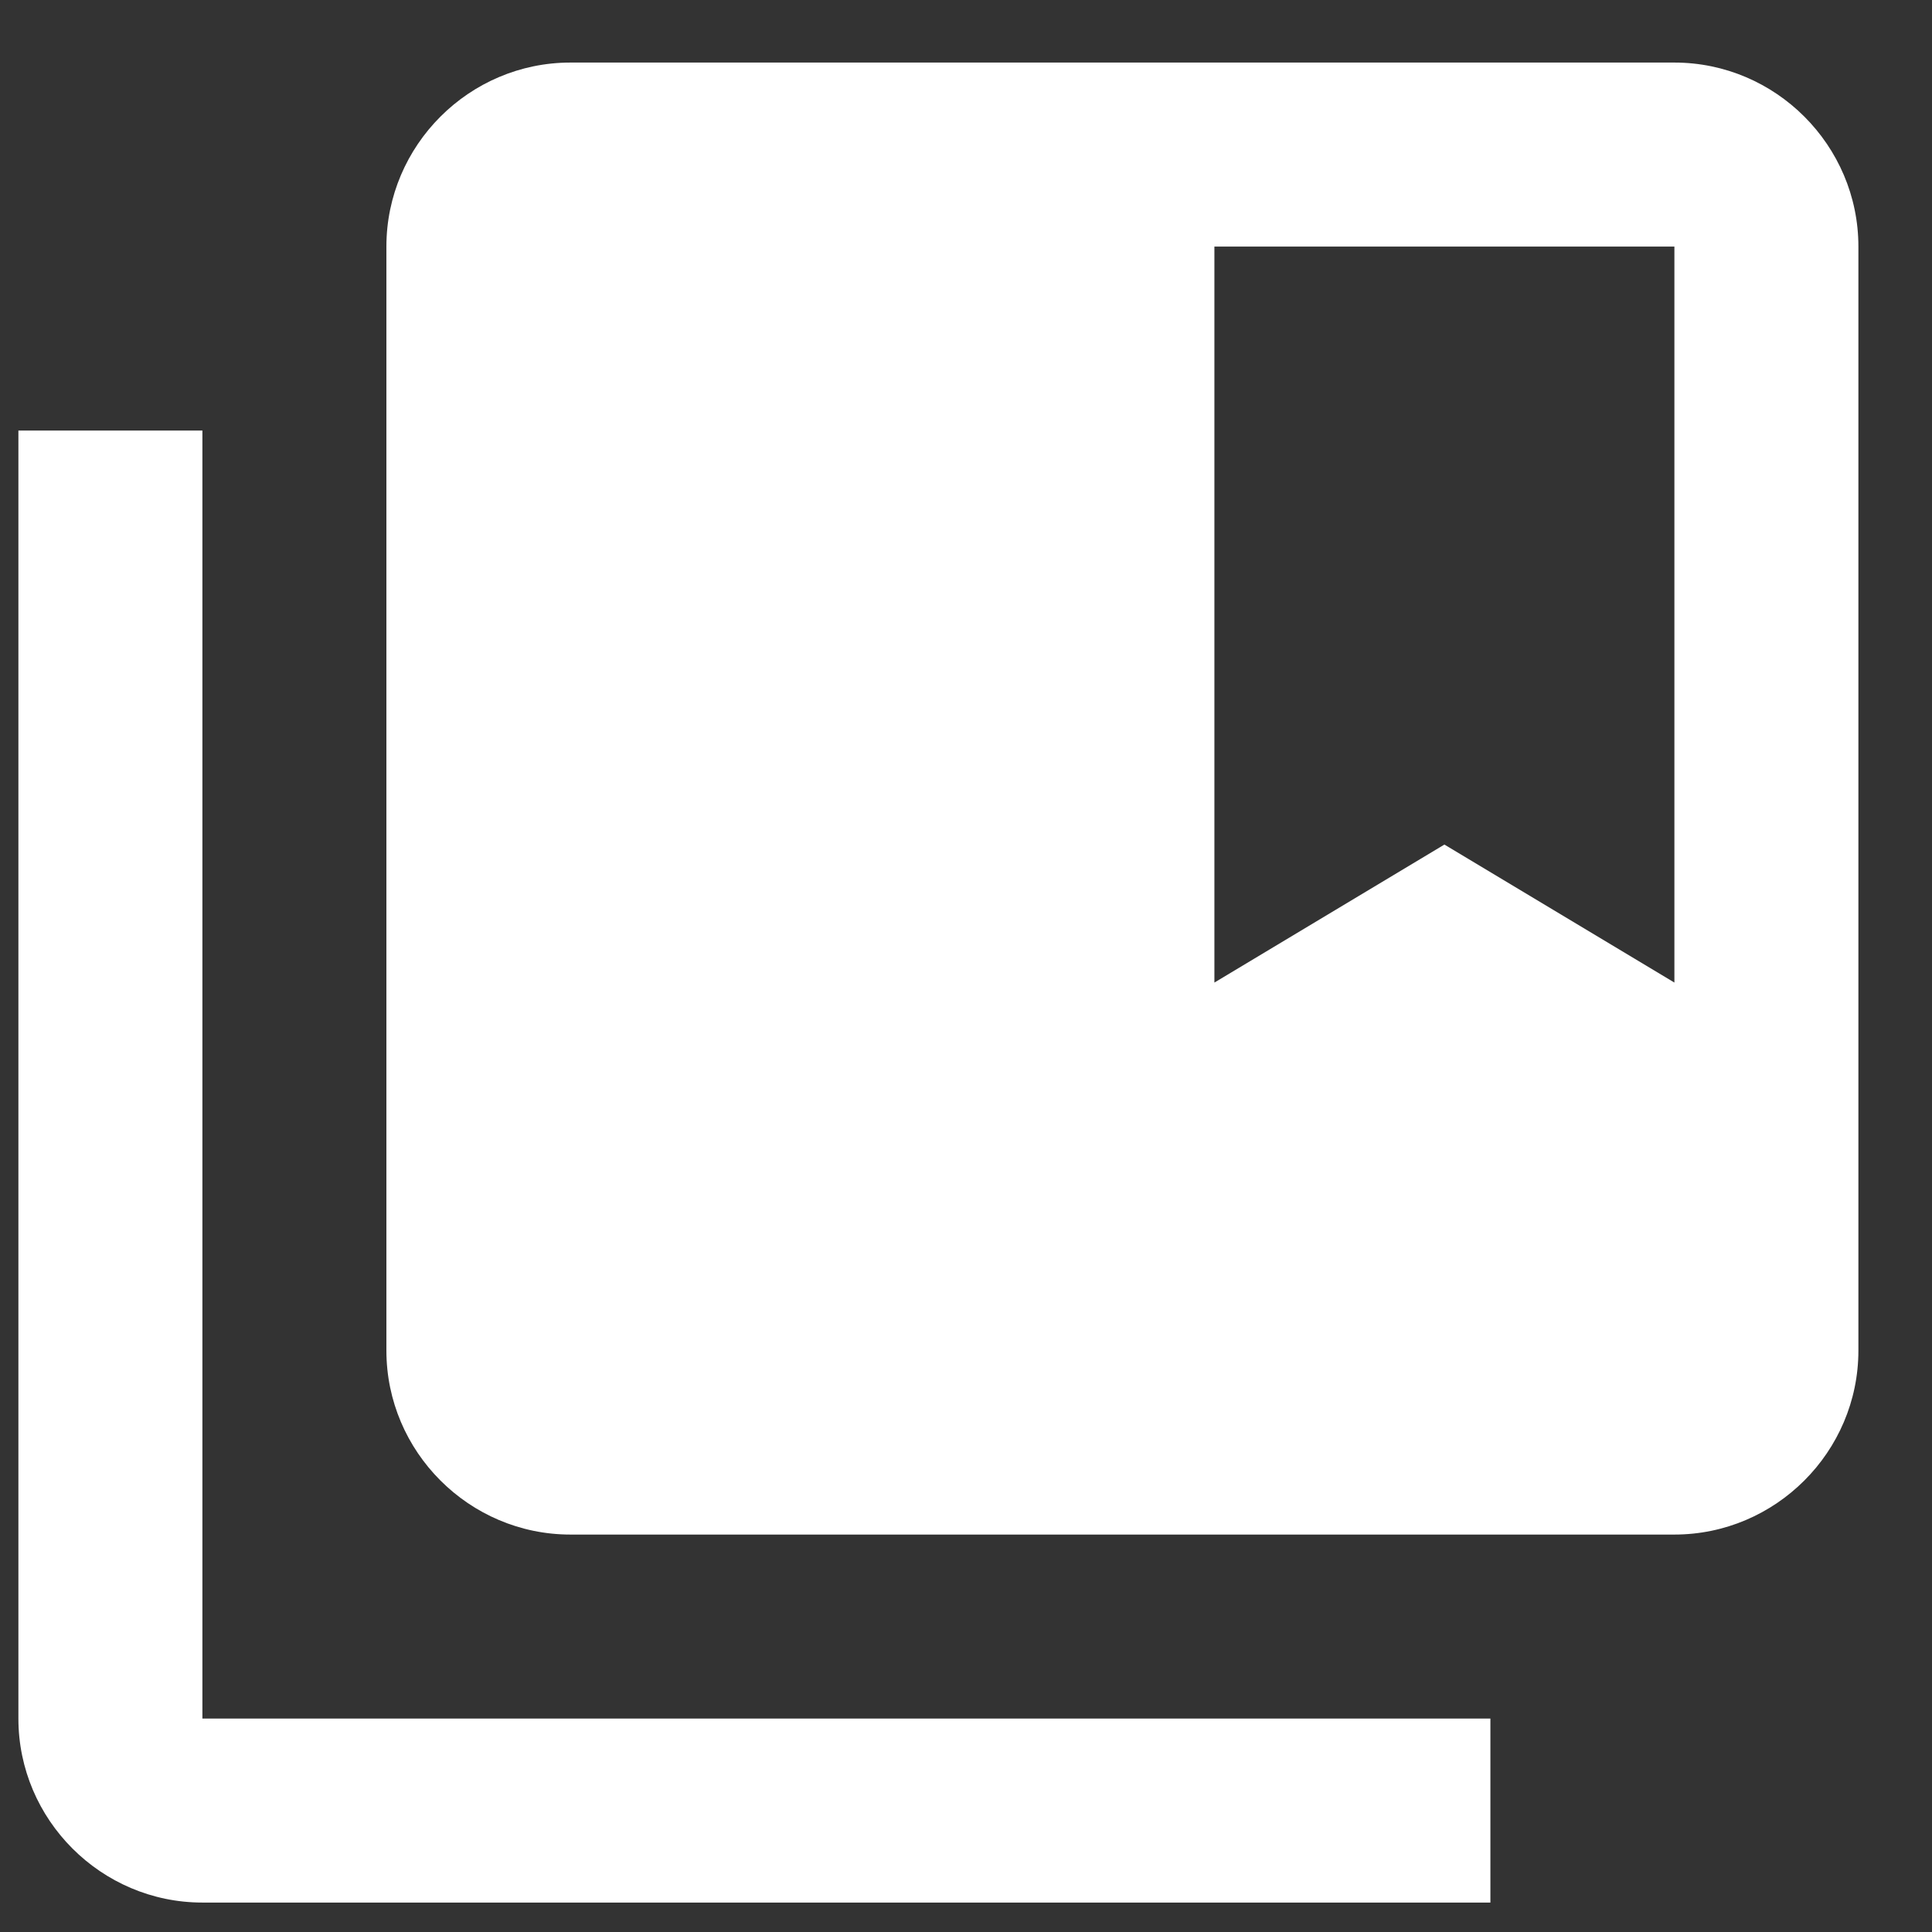 <svg width="21" height="21" viewBox="0 0 21 21" fill="none" xmlns="http://www.w3.org/2000/svg">
<rect x="0" y="0" width="21" height="21" fill="#333333" stroke="none"/>
<path d="M2.2 4.68H0.2V18.68C0.2 19.78 1.1 20.68 2.2 20.68H16.2V18.68H2.2V4.68Z" fill="white"/>
<path d="M18.2 0.68H6.2C5.1 0.68 4.2 1.58 4.2 2.68V14.68C4.2 15.78 5.1 16.68 6.2 16.68H18.2C19.3 16.68 20.2 15.78 20.2 14.68V2.68C20.2 1.58 19.3 0.68 18.2 0.68ZM18.2 10.68L15.7 9.18L13.2 10.68V2.68H18.2V10.68Z" fill="white"/>
</svg>
